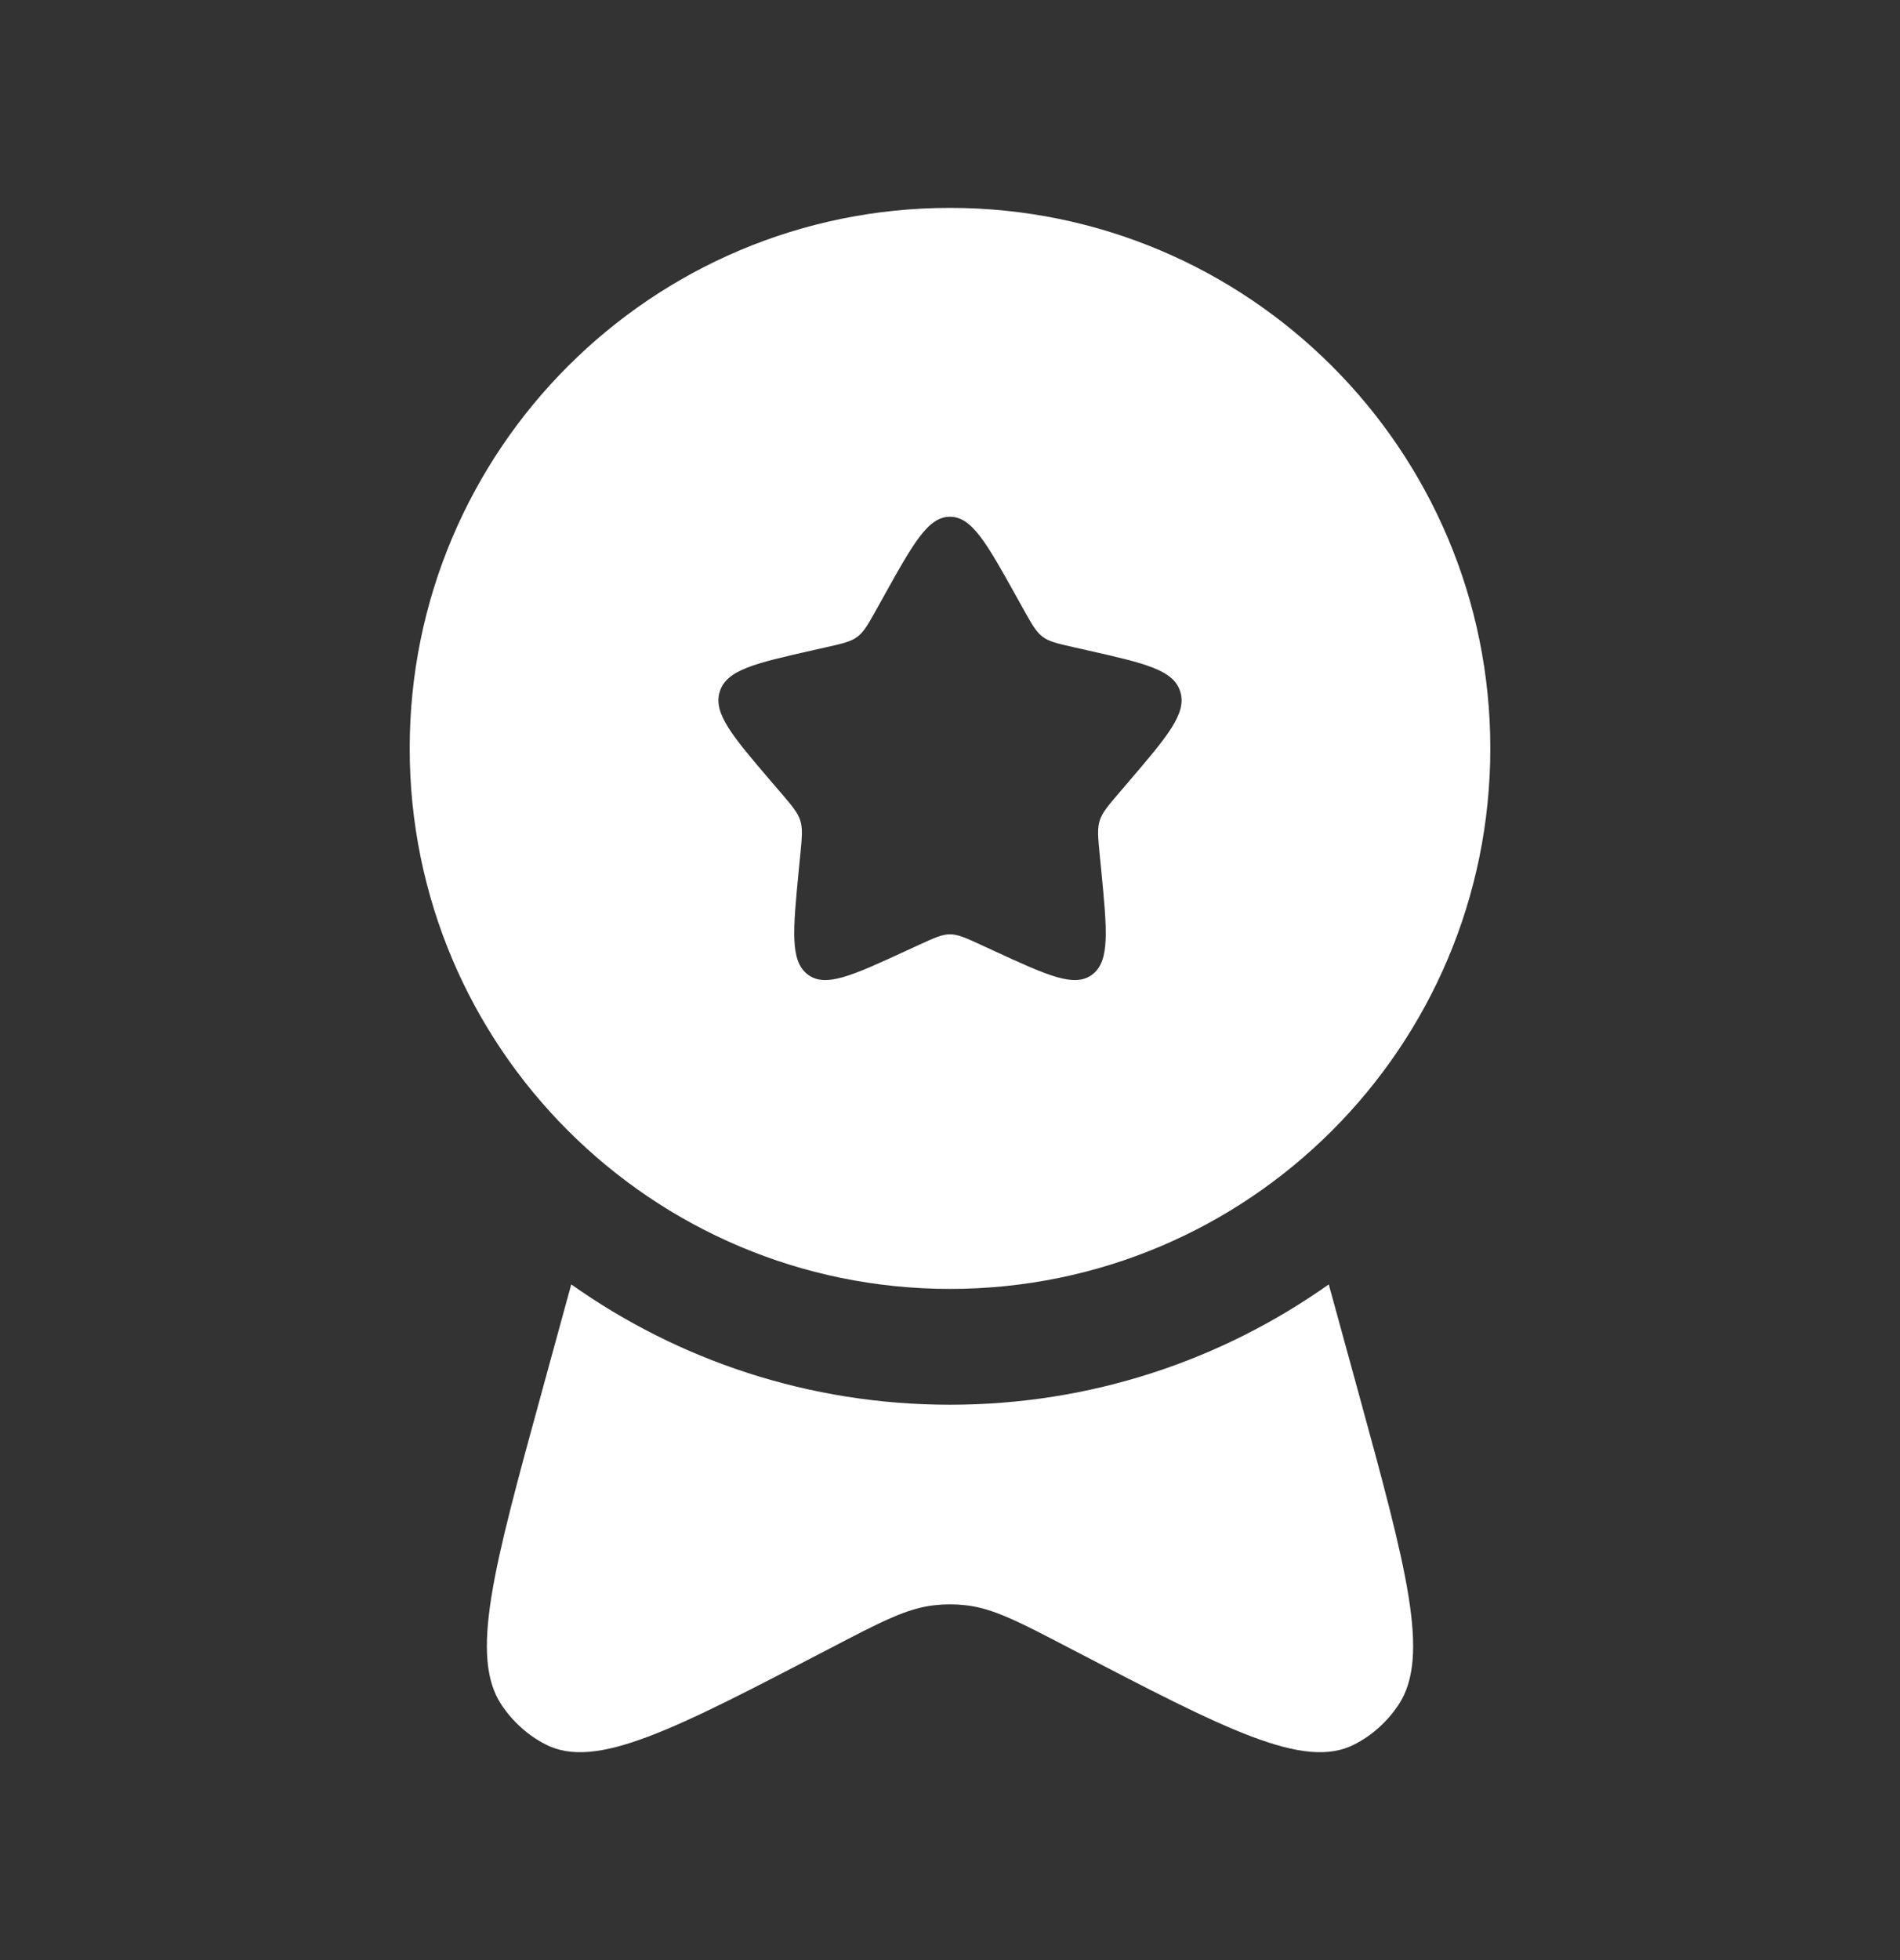 <svg width="32" height="33" viewBox="0 0 32 33" fill="none" xmlns="http://www.w3.org/2000/svg">
<rect x="0" y="0" width="32" height="33" fill="#333333" stroke="none"/>
<path fill-rule="evenodd" clip-rule="evenodd" d="M16 21.7C21.026 21.7 25.1 17.626 25.1 12.6C25.1 7.574 21.026 3.5 16 3.5C10.974 3.5 6.9 7.574 6.9 12.6C6.9 17.626 10.974 21.7 16 21.7ZM16 8.7C15.631 8.7 15.384 9.143 14.89 10.029L14.762 10.259C14.622 10.511 14.551 10.636 14.442 10.719C14.332 10.803 14.196 10.833 13.924 10.895L13.675 10.951C12.716 11.168 12.237 11.277 12.122 11.644C12.008 12.011 12.335 12.393 12.989 13.158L13.159 13.356C13.344 13.573 13.437 13.682 13.479 13.816C13.521 13.95 13.507 14.095 13.479 14.385L13.453 14.649C13.354 15.67 13.305 16.18 13.604 16.407C13.902 16.633 14.351 16.427 15.249 16.013L15.482 15.906C15.737 15.789 15.865 15.73 16 15.73C16.135 15.73 16.263 15.789 16.518 15.906L16.75 16.013C17.649 16.427 18.098 16.633 18.397 16.407C18.695 16.18 18.646 15.67 18.547 14.649L18.521 14.385C18.493 14.095 18.479 13.95 18.521 13.816C18.563 13.682 18.656 13.573 18.842 13.356L19.011 13.158C19.665 12.393 19.992 12.011 19.878 11.644C19.764 11.277 19.284 11.168 18.325 10.951L18.076 10.895C17.804 10.833 17.668 10.803 17.558 10.719C17.449 10.636 17.378 10.511 17.238 10.259L17.11 10.029C16.616 9.143 16.369 8.7 16 8.7Z" fill="white"/>
<path d="M9.621 21.624L9.129 23.42C8.312 26.399 7.903 27.889 8.448 28.705C8.639 28.99 8.896 29.22 9.193 29.371C10.041 29.803 11.351 29.121 13.971 27.756C14.843 27.301 15.279 27.074 15.742 27.025C15.914 27.006 16.087 27.006 16.258 27.025C16.721 27.074 17.157 27.301 18.029 27.756C20.649 29.121 21.959 29.803 22.807 29.371C23.105 29.22 23.361 28.99 23.552 28.705C24.097 27.889 23.688 26.399 22.872 23.42L22.379 21.624C20.577 22.9 18.376 23.65 16 23.65C13.624 23.65 11.423 22.9 9.621 21.624Z" fill="white"/>
</svg>
